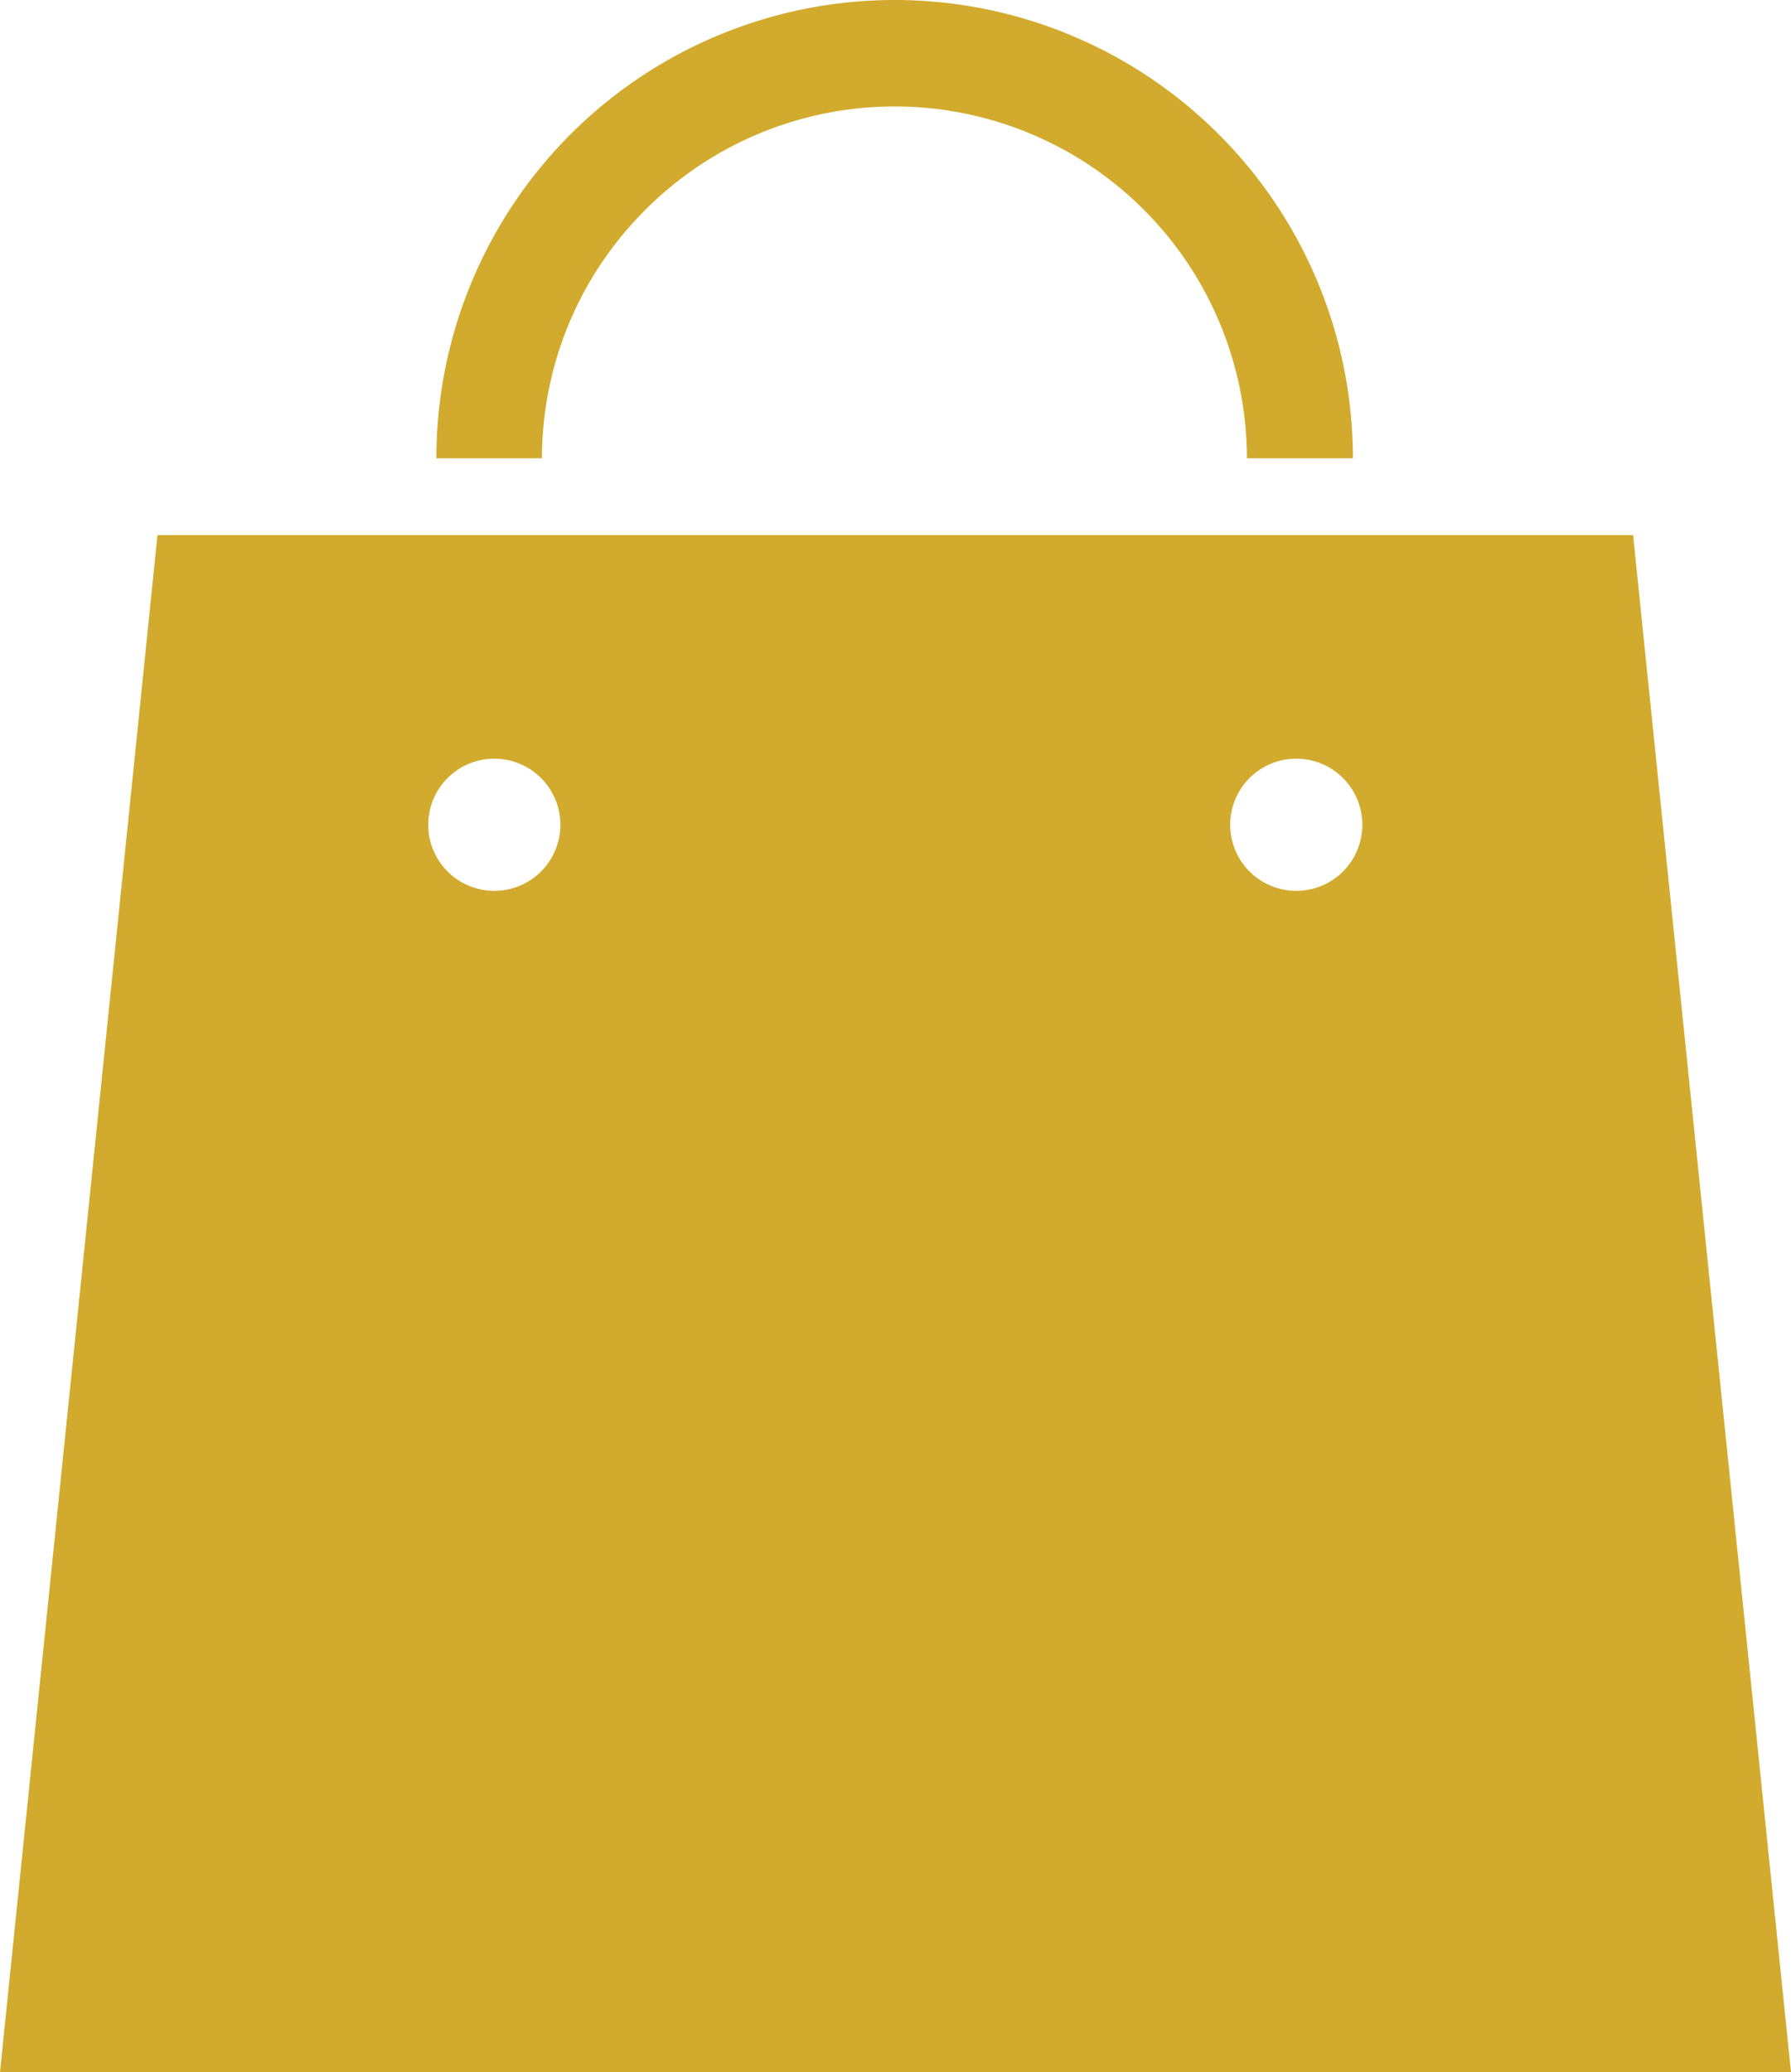 <svg xmlns="http://www.w3.org/2000/svg" viewBox="0 0 41.74 48.29"><defs><style>.cls-1{fill:#d2aa2d;}</style></defs><g id="レイヤー_2" data-name="レイヤー 2"><g id="レイヤー_1-2" data-name="レイヤー 1"><path class="cls-1" d="M38.06,12.47H3.67L0,48.29H41.74ZM11.52,20.76a1.54,1.54,0,1,1,1.54-1.54A1.54,1.54,0,0,1,11.52,20.76Zm18.69,0a1.54,1.54,0,1,1,1.54-1.54A1.54,1.54,0,0,1,30.21,20.76Z"/><path class="cls-1" d="M15.06,4.87a8.21,8.21,0,0,1,14,5.81h2.47a10.68,10.68,0,0,0-21.36,0h2.46A8.18,8.18,0,0,1,15.06,4.87Z"/></g></g></svg>